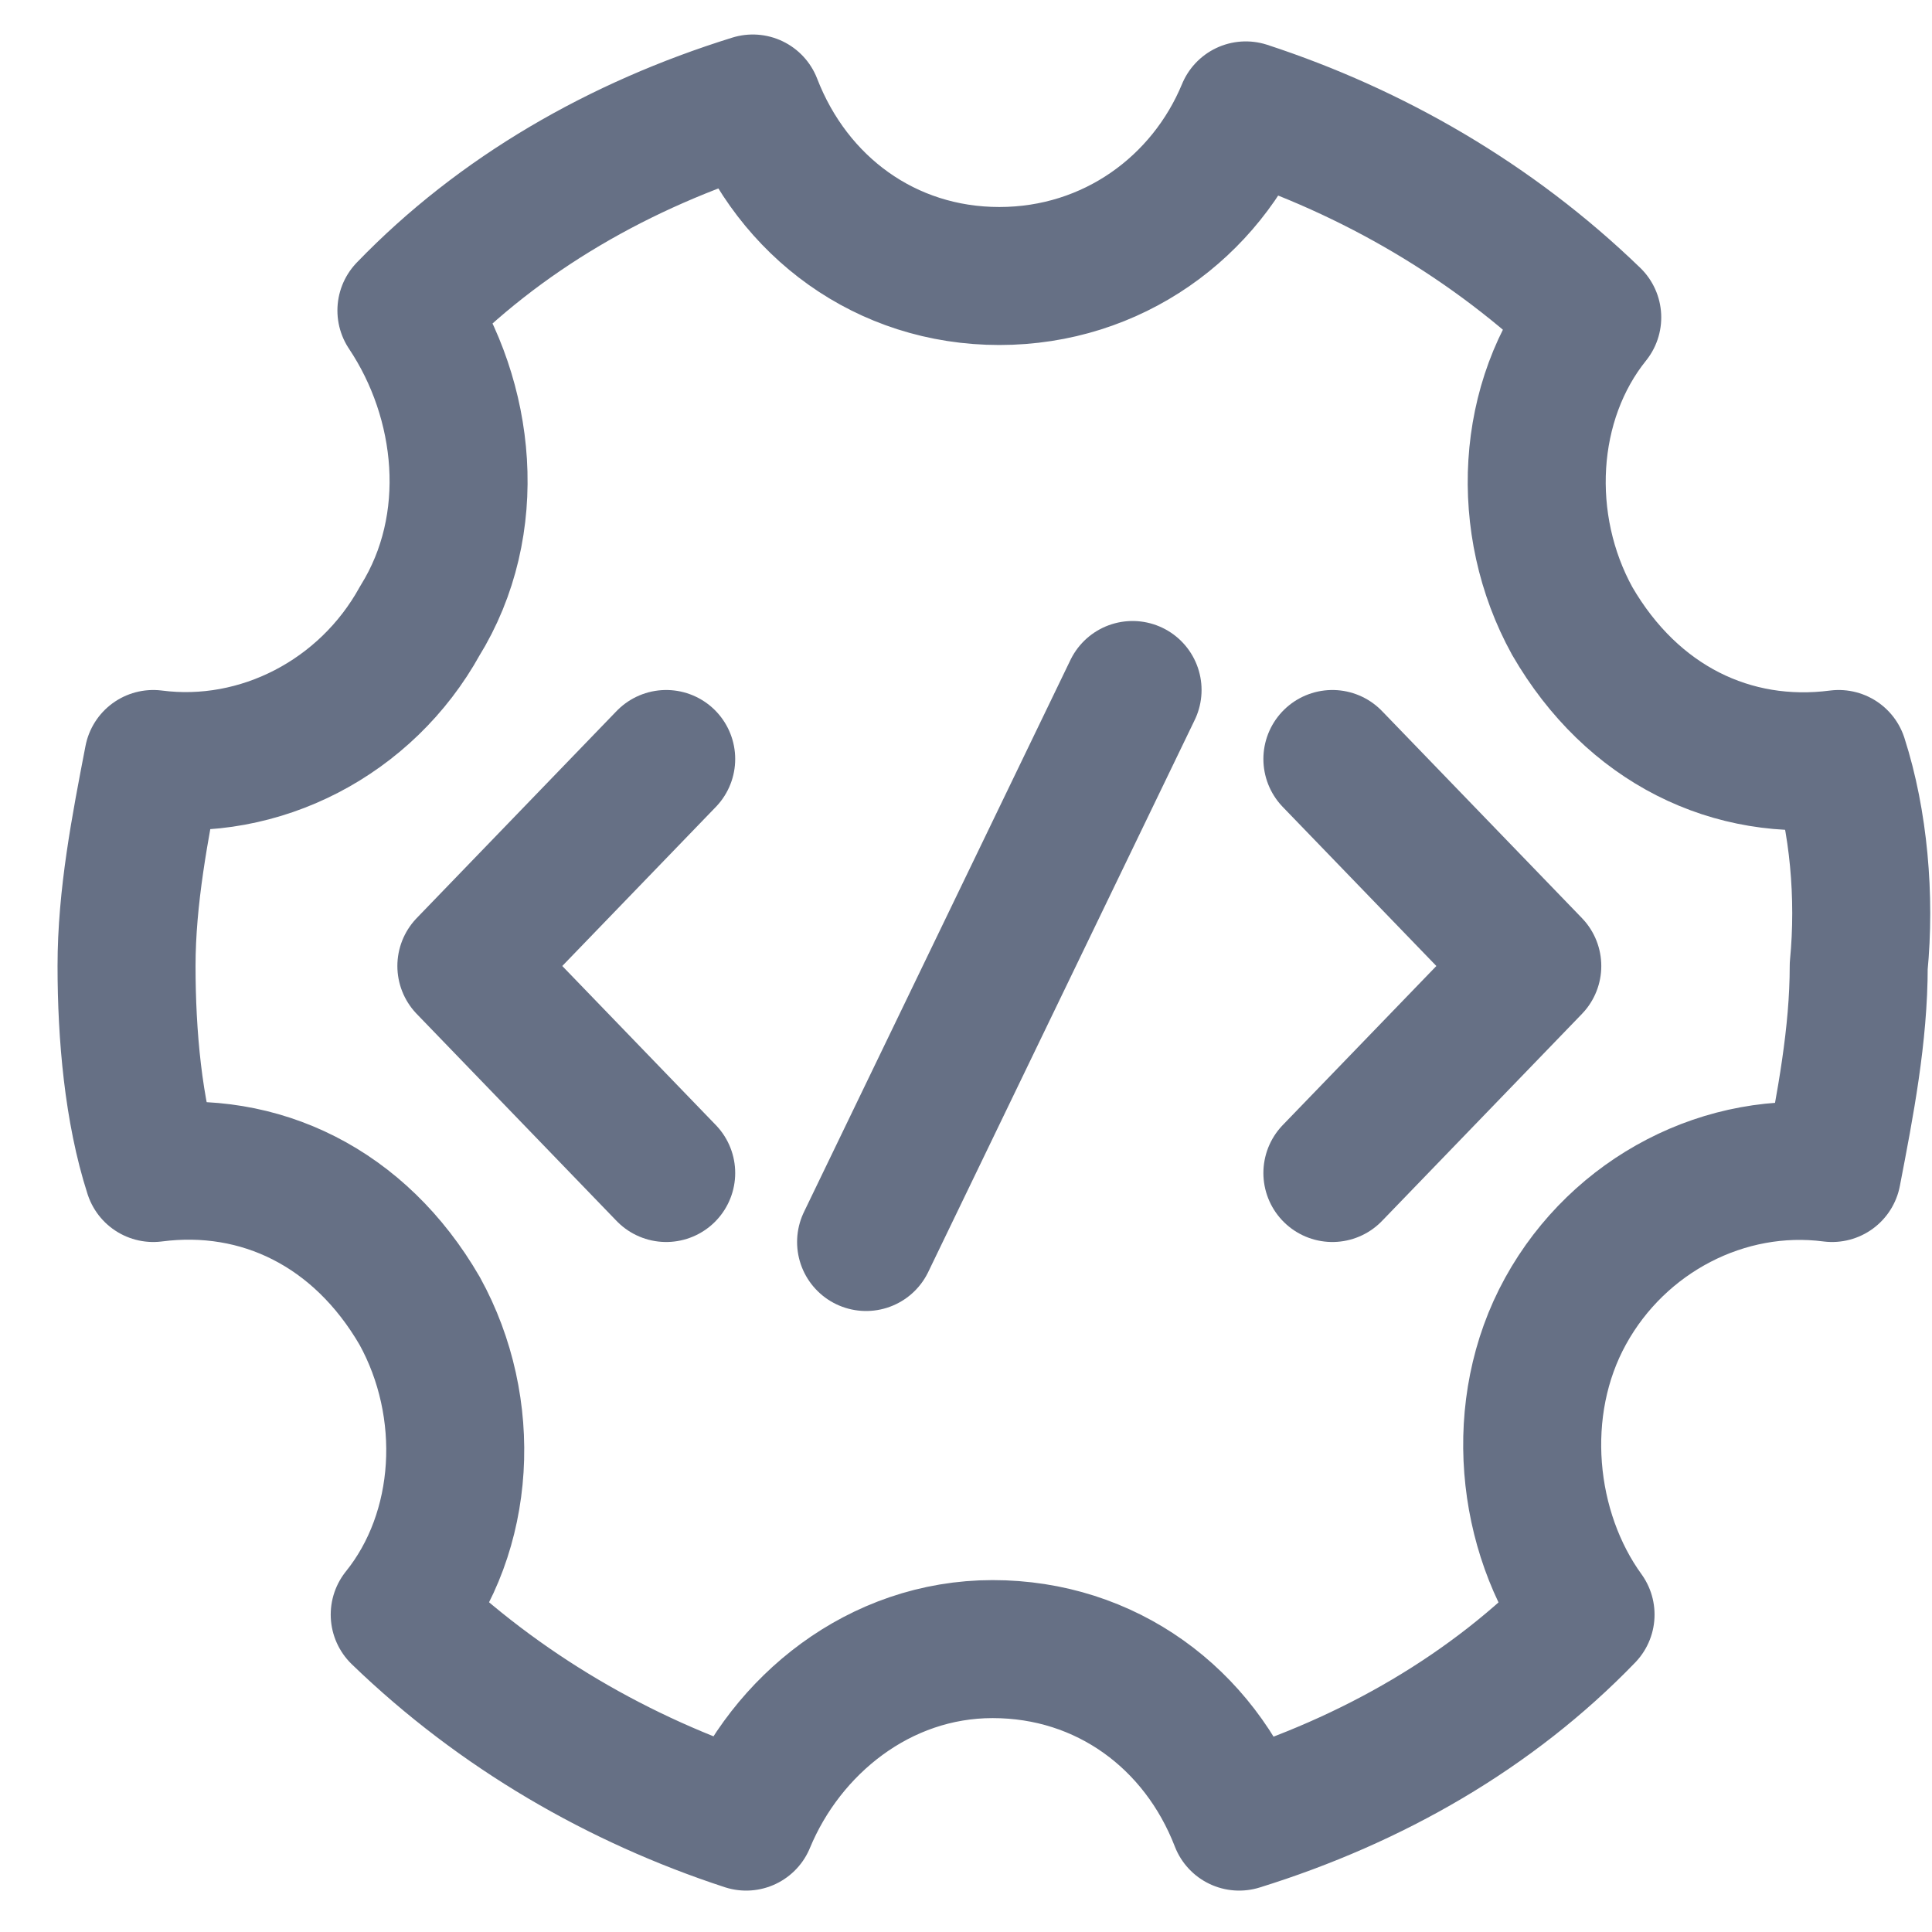 <svg width="28" height="28" viewBox="0 0 28 28" fill="none" xmlns="http://www.w3.org/2000/svg">
<g clip-path="url(#clip0_1_8)">
<path d="M26.648 11C25.103 11.2 23.655 10.5 22.786 9C22.014 7.6 22.11 5.8 23.076 4.6C21.628 3.2 19.89 2.2 18.055 1.6C17.476 3 16.124 4 14.483 4C12.841 4 11.49 3 10.91 1.5C8.979 2.1 7.241 3.1 5.89 4.5C6.759 5.8 6.952 7.6 6.083 9C5.31 10.4 3.766 11.2 2.221 11C2.028 12 1.834 13 1.834 14C1.834 15 1.931 16.1 2.221 17C3.766 16.8 5.214 17.5 6.083 19C6.855 20.4 6.759 22.2 5.793 23.4C7.241 24.8 8.979 25.8 10.814 26.4C11.393 25 12.745 23.9 14.386 23.9C16.028 23.9 17.379 24.9 17.959 26.4C19.89 25.8 21.628 24.8 22.979 23.4C22.11 22.2 21.917 20.4 22.69 19C23.462 17.6 25.007 16.8 26.552 17C26.745 16 26.938 15 26.938 14C27.035 13 26.938 11.9 26.648 11Z" stroke="#667085" stroke-width="2" stroke-miterlimit="10" stroke-linecap="round" stroke-linejoin="round"/>
<path d="M9.655 11L6.759 14L9.655 17" stroke="#667085" stroke-width="2" stroke-miterlimit="10" stroke-linecap="round" stroke-linejoin="round"/>
<path d="M19.31 11L22.207 14L19.31 17" stroke="#667085" stroke-width="2" stroke-miterlimit="10" stroke-linecap="round" stroke-linejoin="round"/>
<path d="M16.414 10L12.552 18" stroke="#667085" stroke-width="2" stroke-miterlimit="10" stroke-linecap="round" stroke-linejoin="round"/>
</g>
<defs>
<clipPath id="clip0_1_8">
<rect width="28" height="28" fill="white"/>
</clipPath>
</defs>
</svg>
